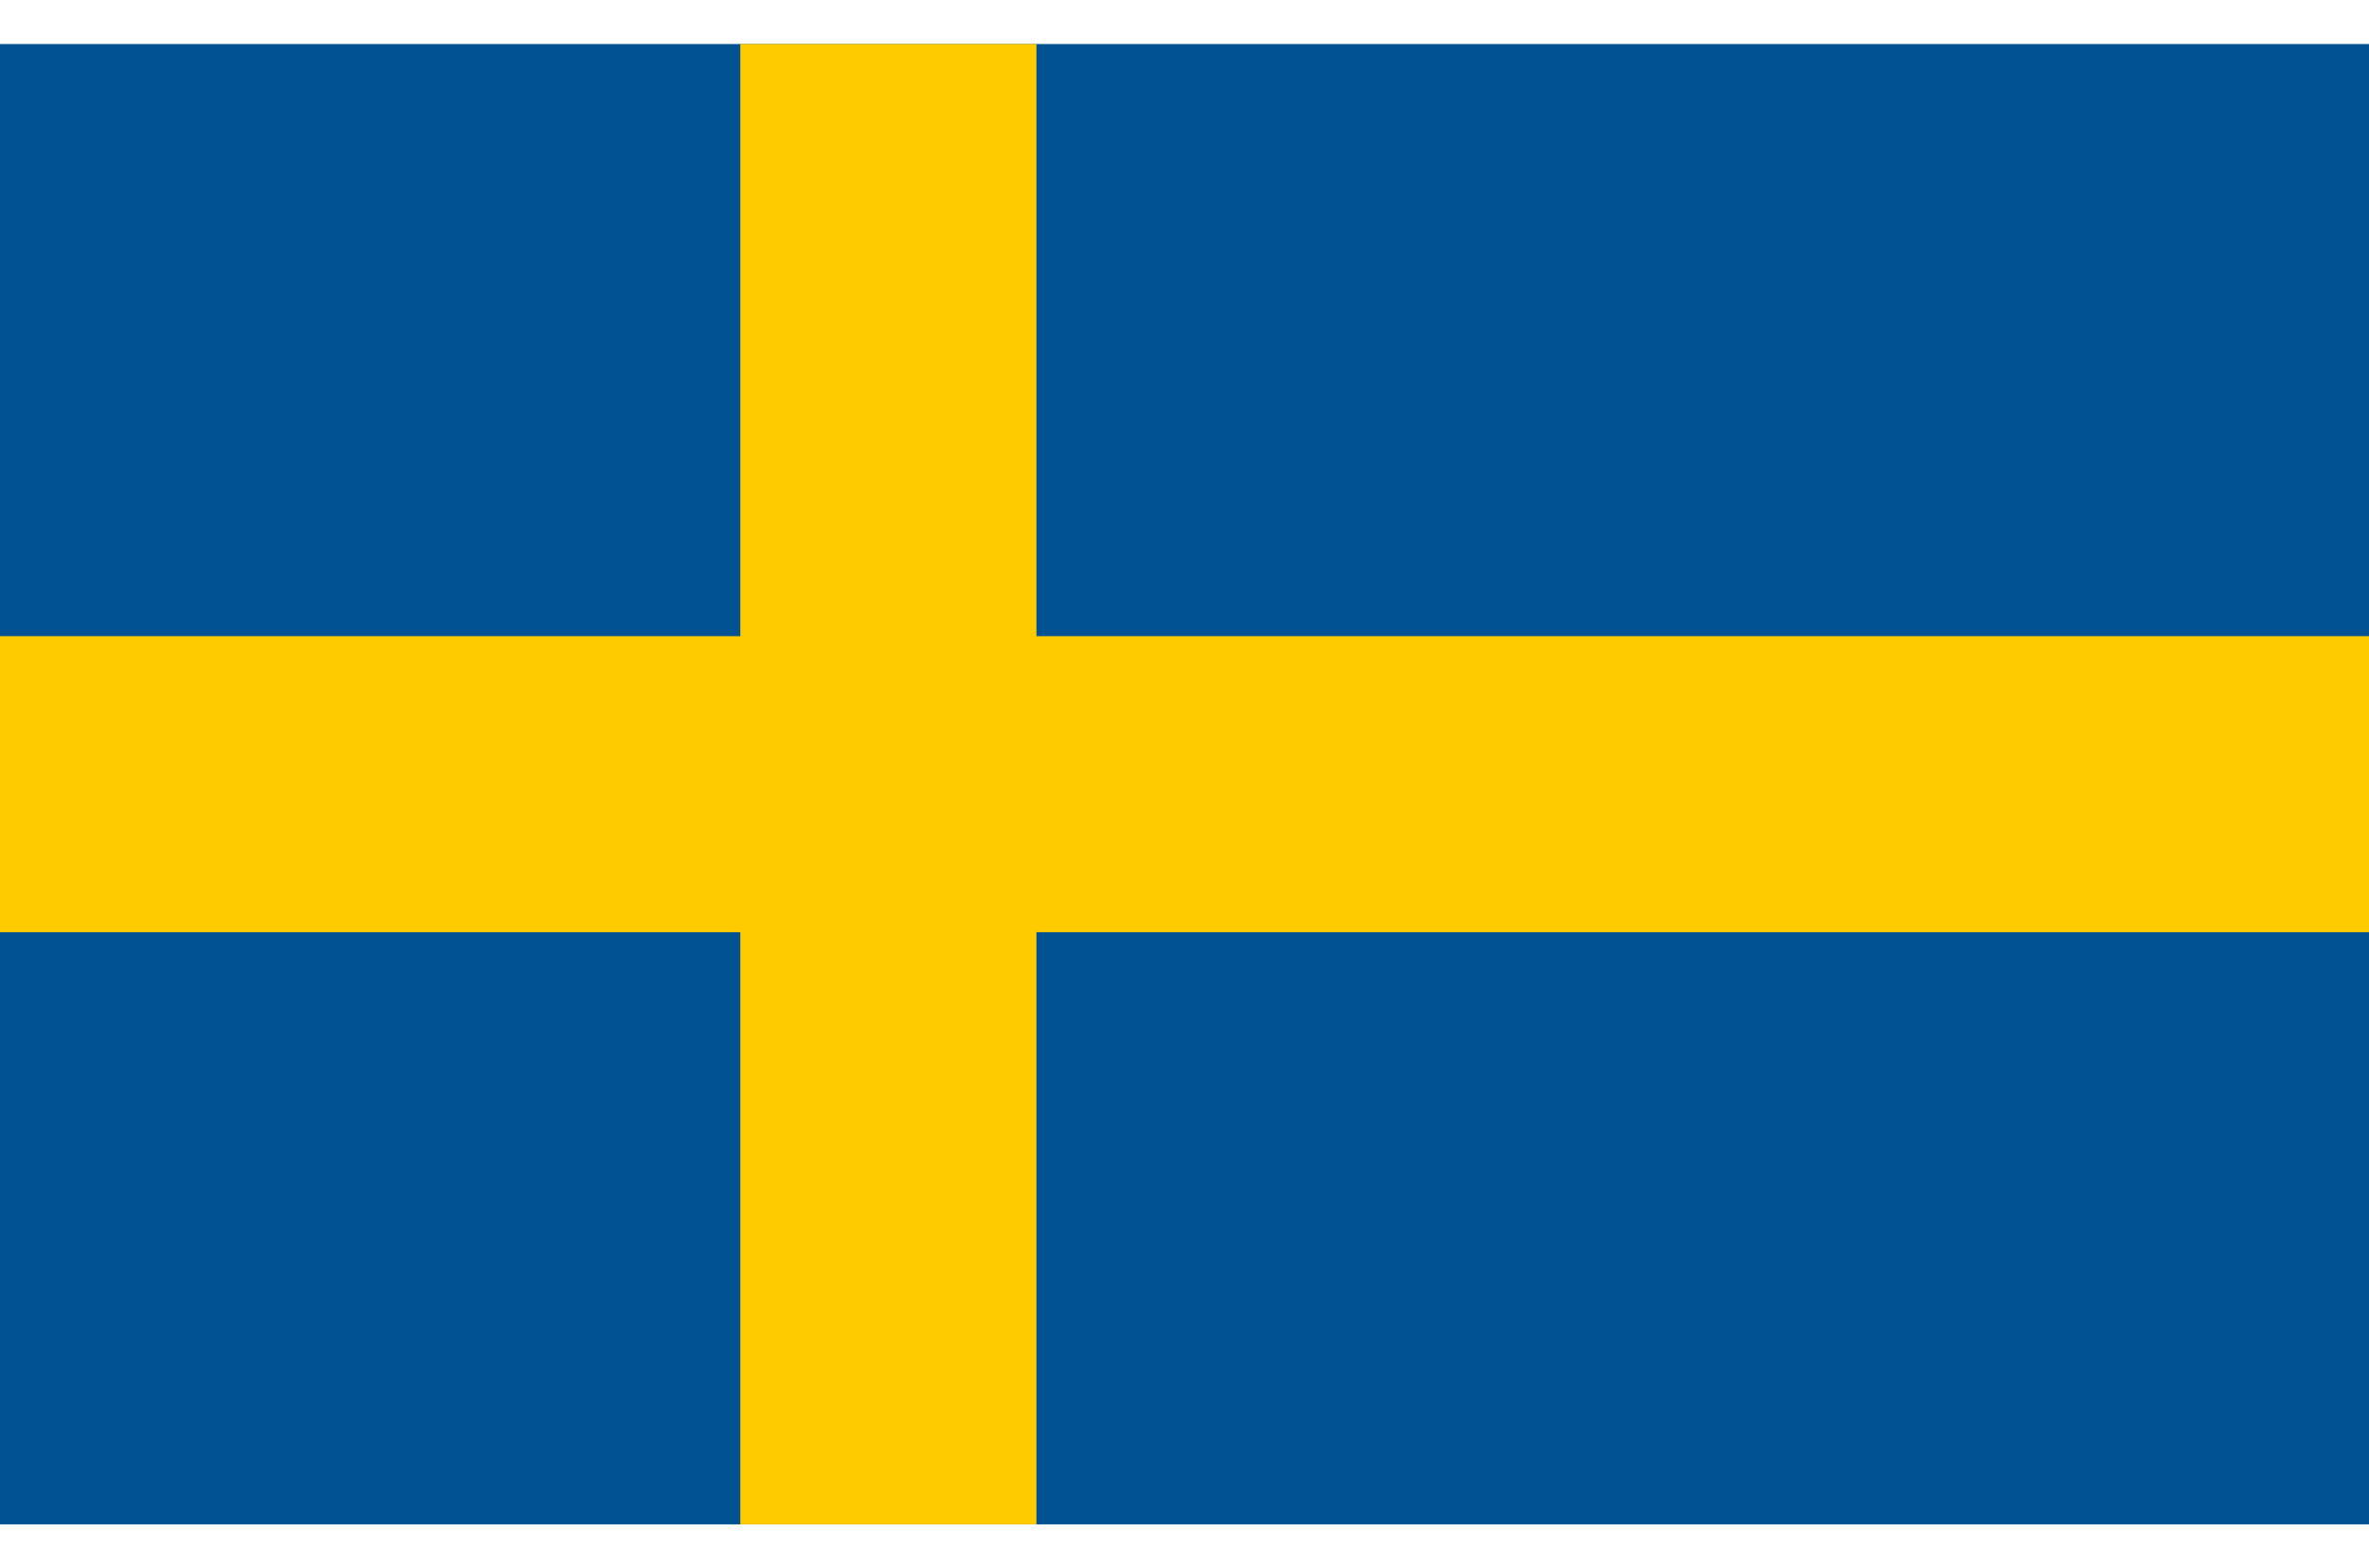 <svg fill="none" height="98" viewBox="0 0 148 98" width="148" xmlns="http://www.w3.org/2000/svg" xmlns:xlink="http://www.w3.org/1999/xlink"><clipPath id="a"><path d="m0 2.75h148v92.5h-148z"/></clipPath><g clip-path="url(#a)"><path d="m0 2.75h148v92.5h-148z" fill="#005293"/><path d="m0 49h148zm55.5-46.25v92.5z" fill="#000"/><path d="m0 49h148m-92.5-46.25v92.5" stroke="#fecb00" stroke-width="18.5"/></g></svg>